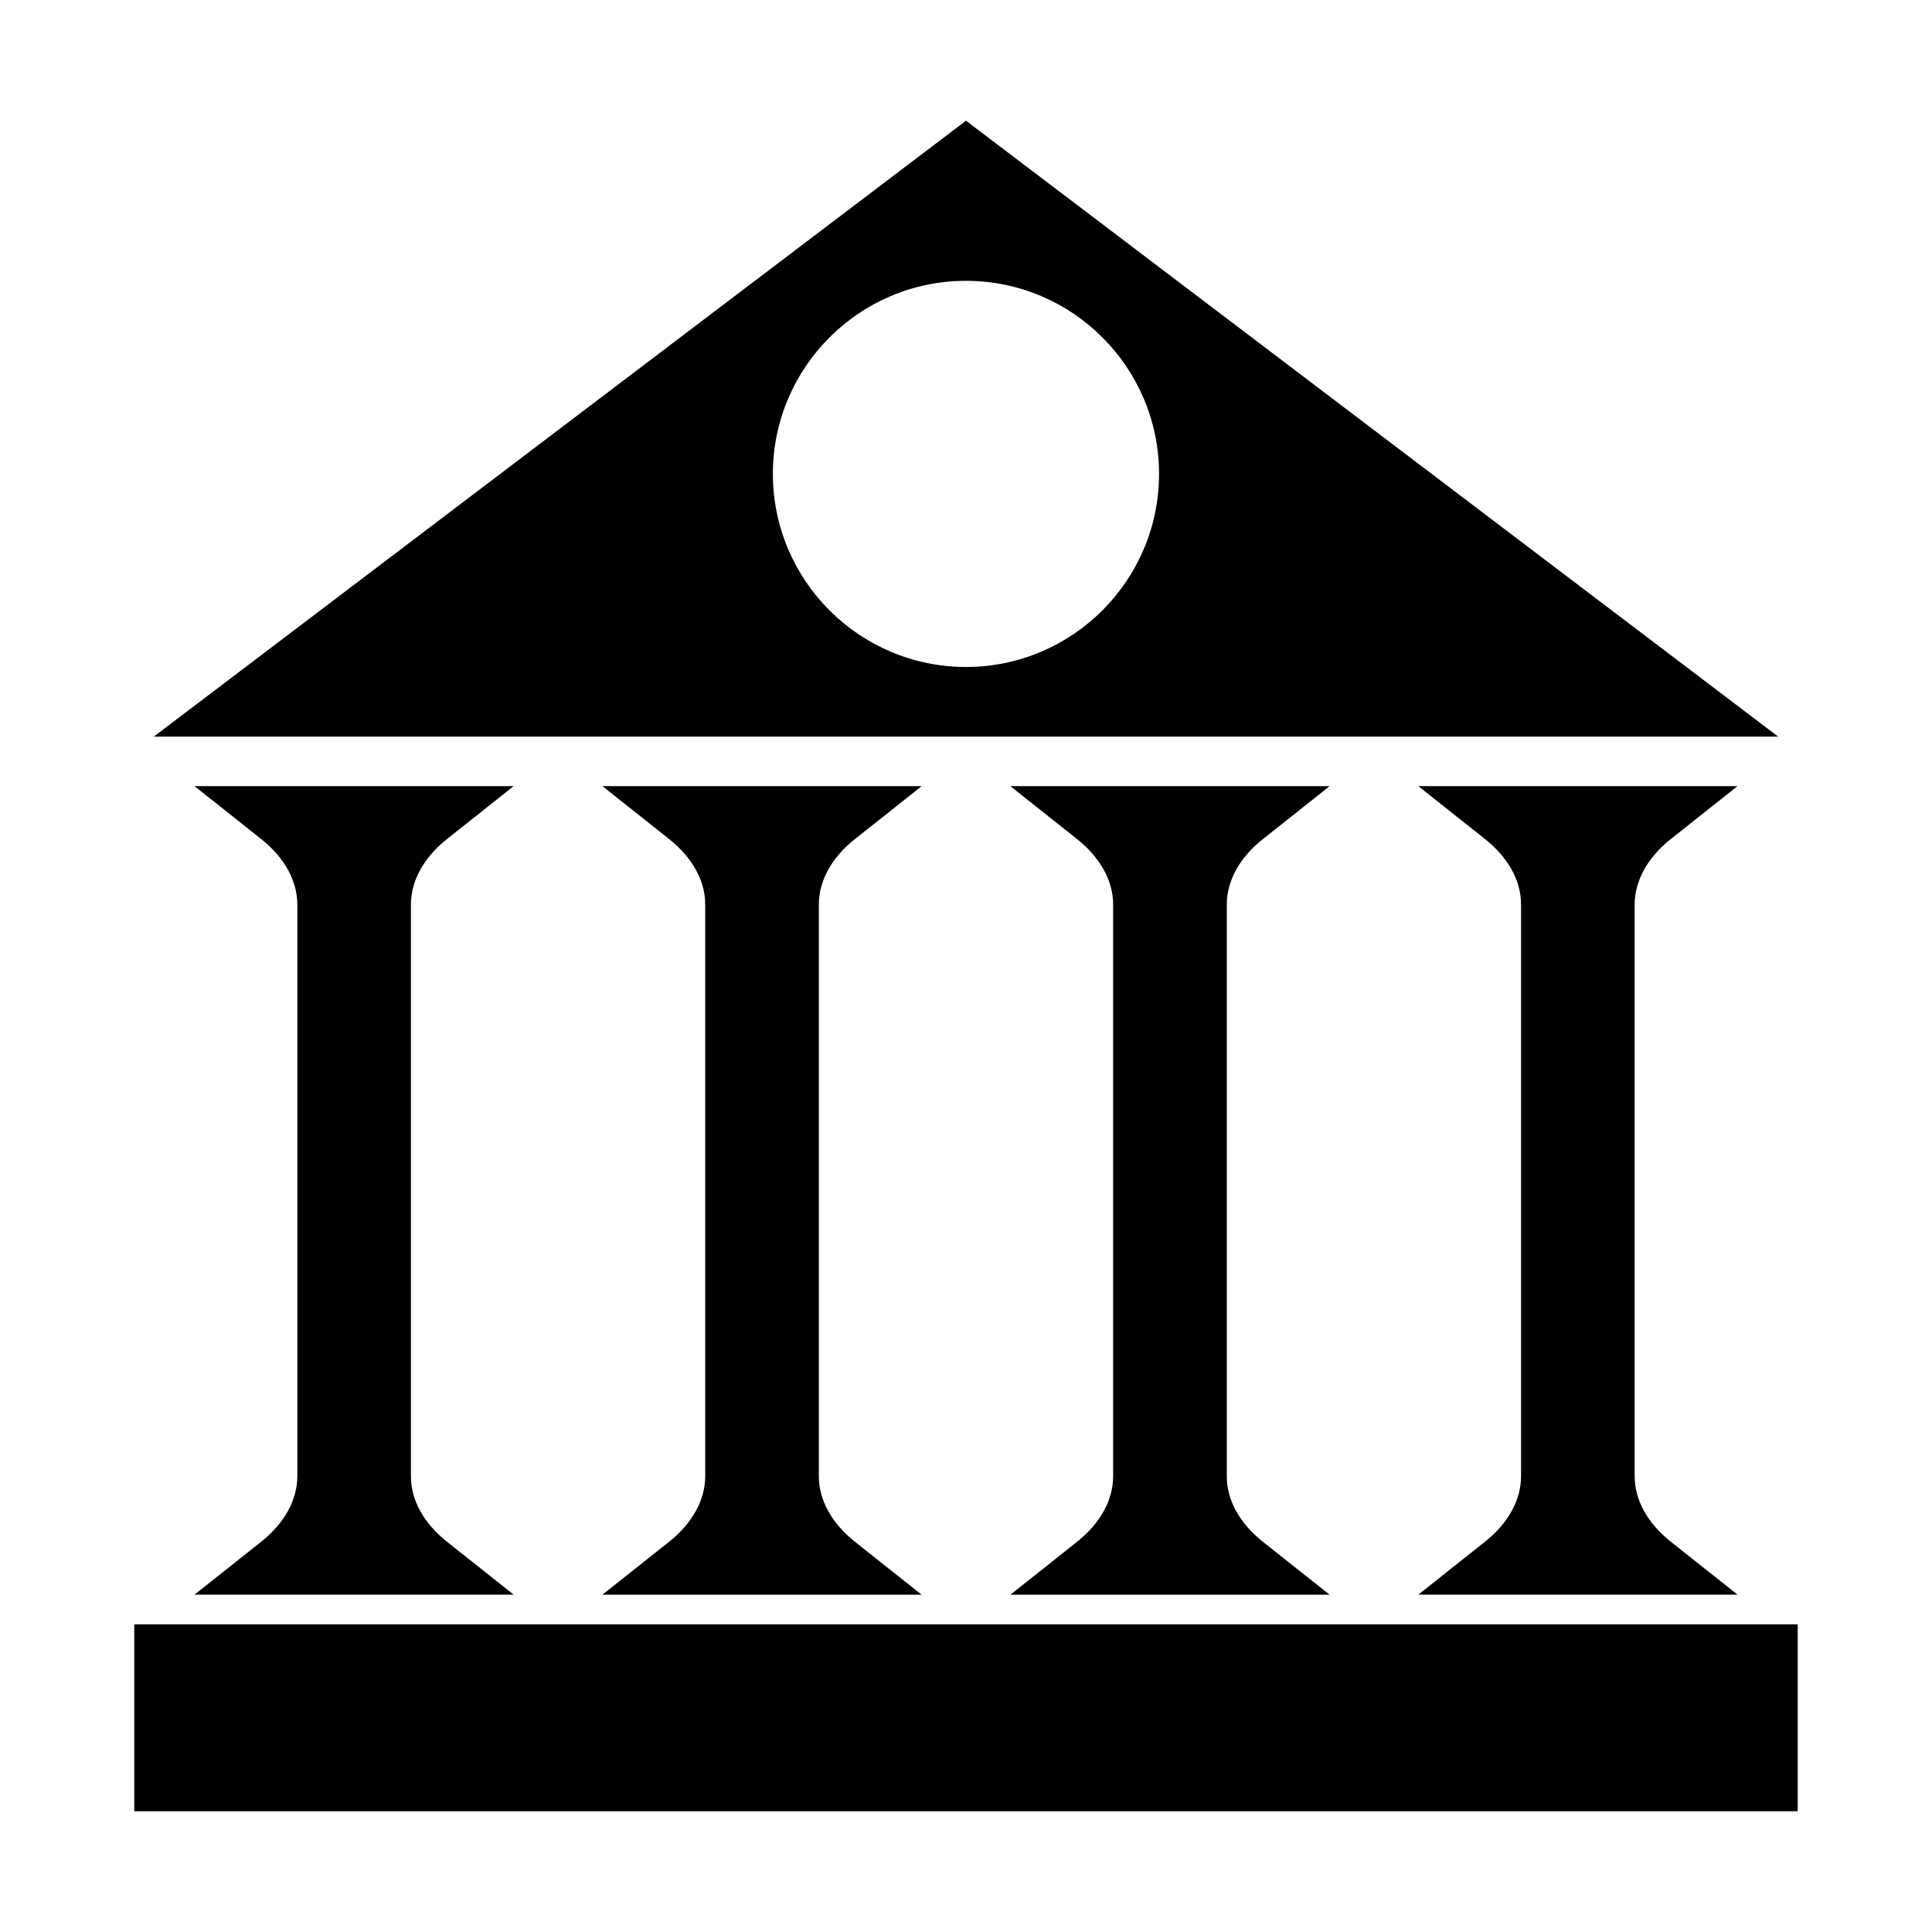 <?xml version="1.0" encoding="UTF-8"?>
<!-- Uploaded to: ICON Repo, www.svgrepo.com, Generator: ICON Repo Mixer Tools -->
<svg fill="#000000" width="800px" height="800px" version="1.1" viewBox="144 144 512 512" xmlns="http://www.w3.org/2000/svg">
 <g>
  <path d="m266.53 339.21h348.71l-215.24-163.22-215.24 163.22zm133.46-120.79c28.215 0 51.168 22.953 51.168 51.168s-22.953 51.168-51.168 51.168c-28.215 0-51.168-22.953-51.168-51.168 0-28.211 22.957-51.168 51.168-51.168z"/>
  <path d="m590.85 574.47h-411.27v49.527h440.83v-49.527z"/>
  <path d="m213.23 552.56-17.68 14.039h84.578l-17.688-14.039c-6.172-4.902-9.555-11.051-9.539-17.367v-151.53c0.02-6.281 3.41-12.422 9.547-17.297l17.664-14.031-84.57-0.004 17.695 14.039c6.16 4.891 9.555 11.051 9.555 17.352v151.48c-0.004 6.297-3.398 12.461-9.562 17.352z"/>
  <path d="m537.54 552.56-17.645 14.031 84.566 0.004-17.695-14.039c-6.172-4.894-9.566-11.059-9.566-17.359v-151.46c0.004-6.309 3.402-12.469 9.566-17.367l17.688-14.039-84.578 0.004 17.68 14.039c6.16 4.891 9.547 11.051 9.535 17.359v151.54c-0.02 6.277-3.41 12.418-9.551 17.297z"/>
  <path d="m370.55 366.38 17.695-14.039h-84.586l17.688 14.039c6.137 4.871 9.52 11.004 9.539 17.254v151.58c0 6.293-3.394 12.457-9.562 17.355l-17.68 14.039h84.582l-17.672-14.039c-6.129-4.871-9.523-11.012-9.551-17.254v-151.59c-0.004-6.297 3.387-12.461 9.547-17.348z"/>
  <path d="m478.67 366.38 17.688-14.039h-84.59l17.676 14.039c6.137 4.871 9.523 11.012 9.551 17.254v151.58c0 6.293-3.391 12.457-9.555 17.359l-17.656 14.031h84.562l-17.688-14.039c-6.144-4.875-9.531-11.016-9.547-17.262v-151.58c0-6.297 3.391-12.457 9.559-17.348z"/>
 </g>
</svg>